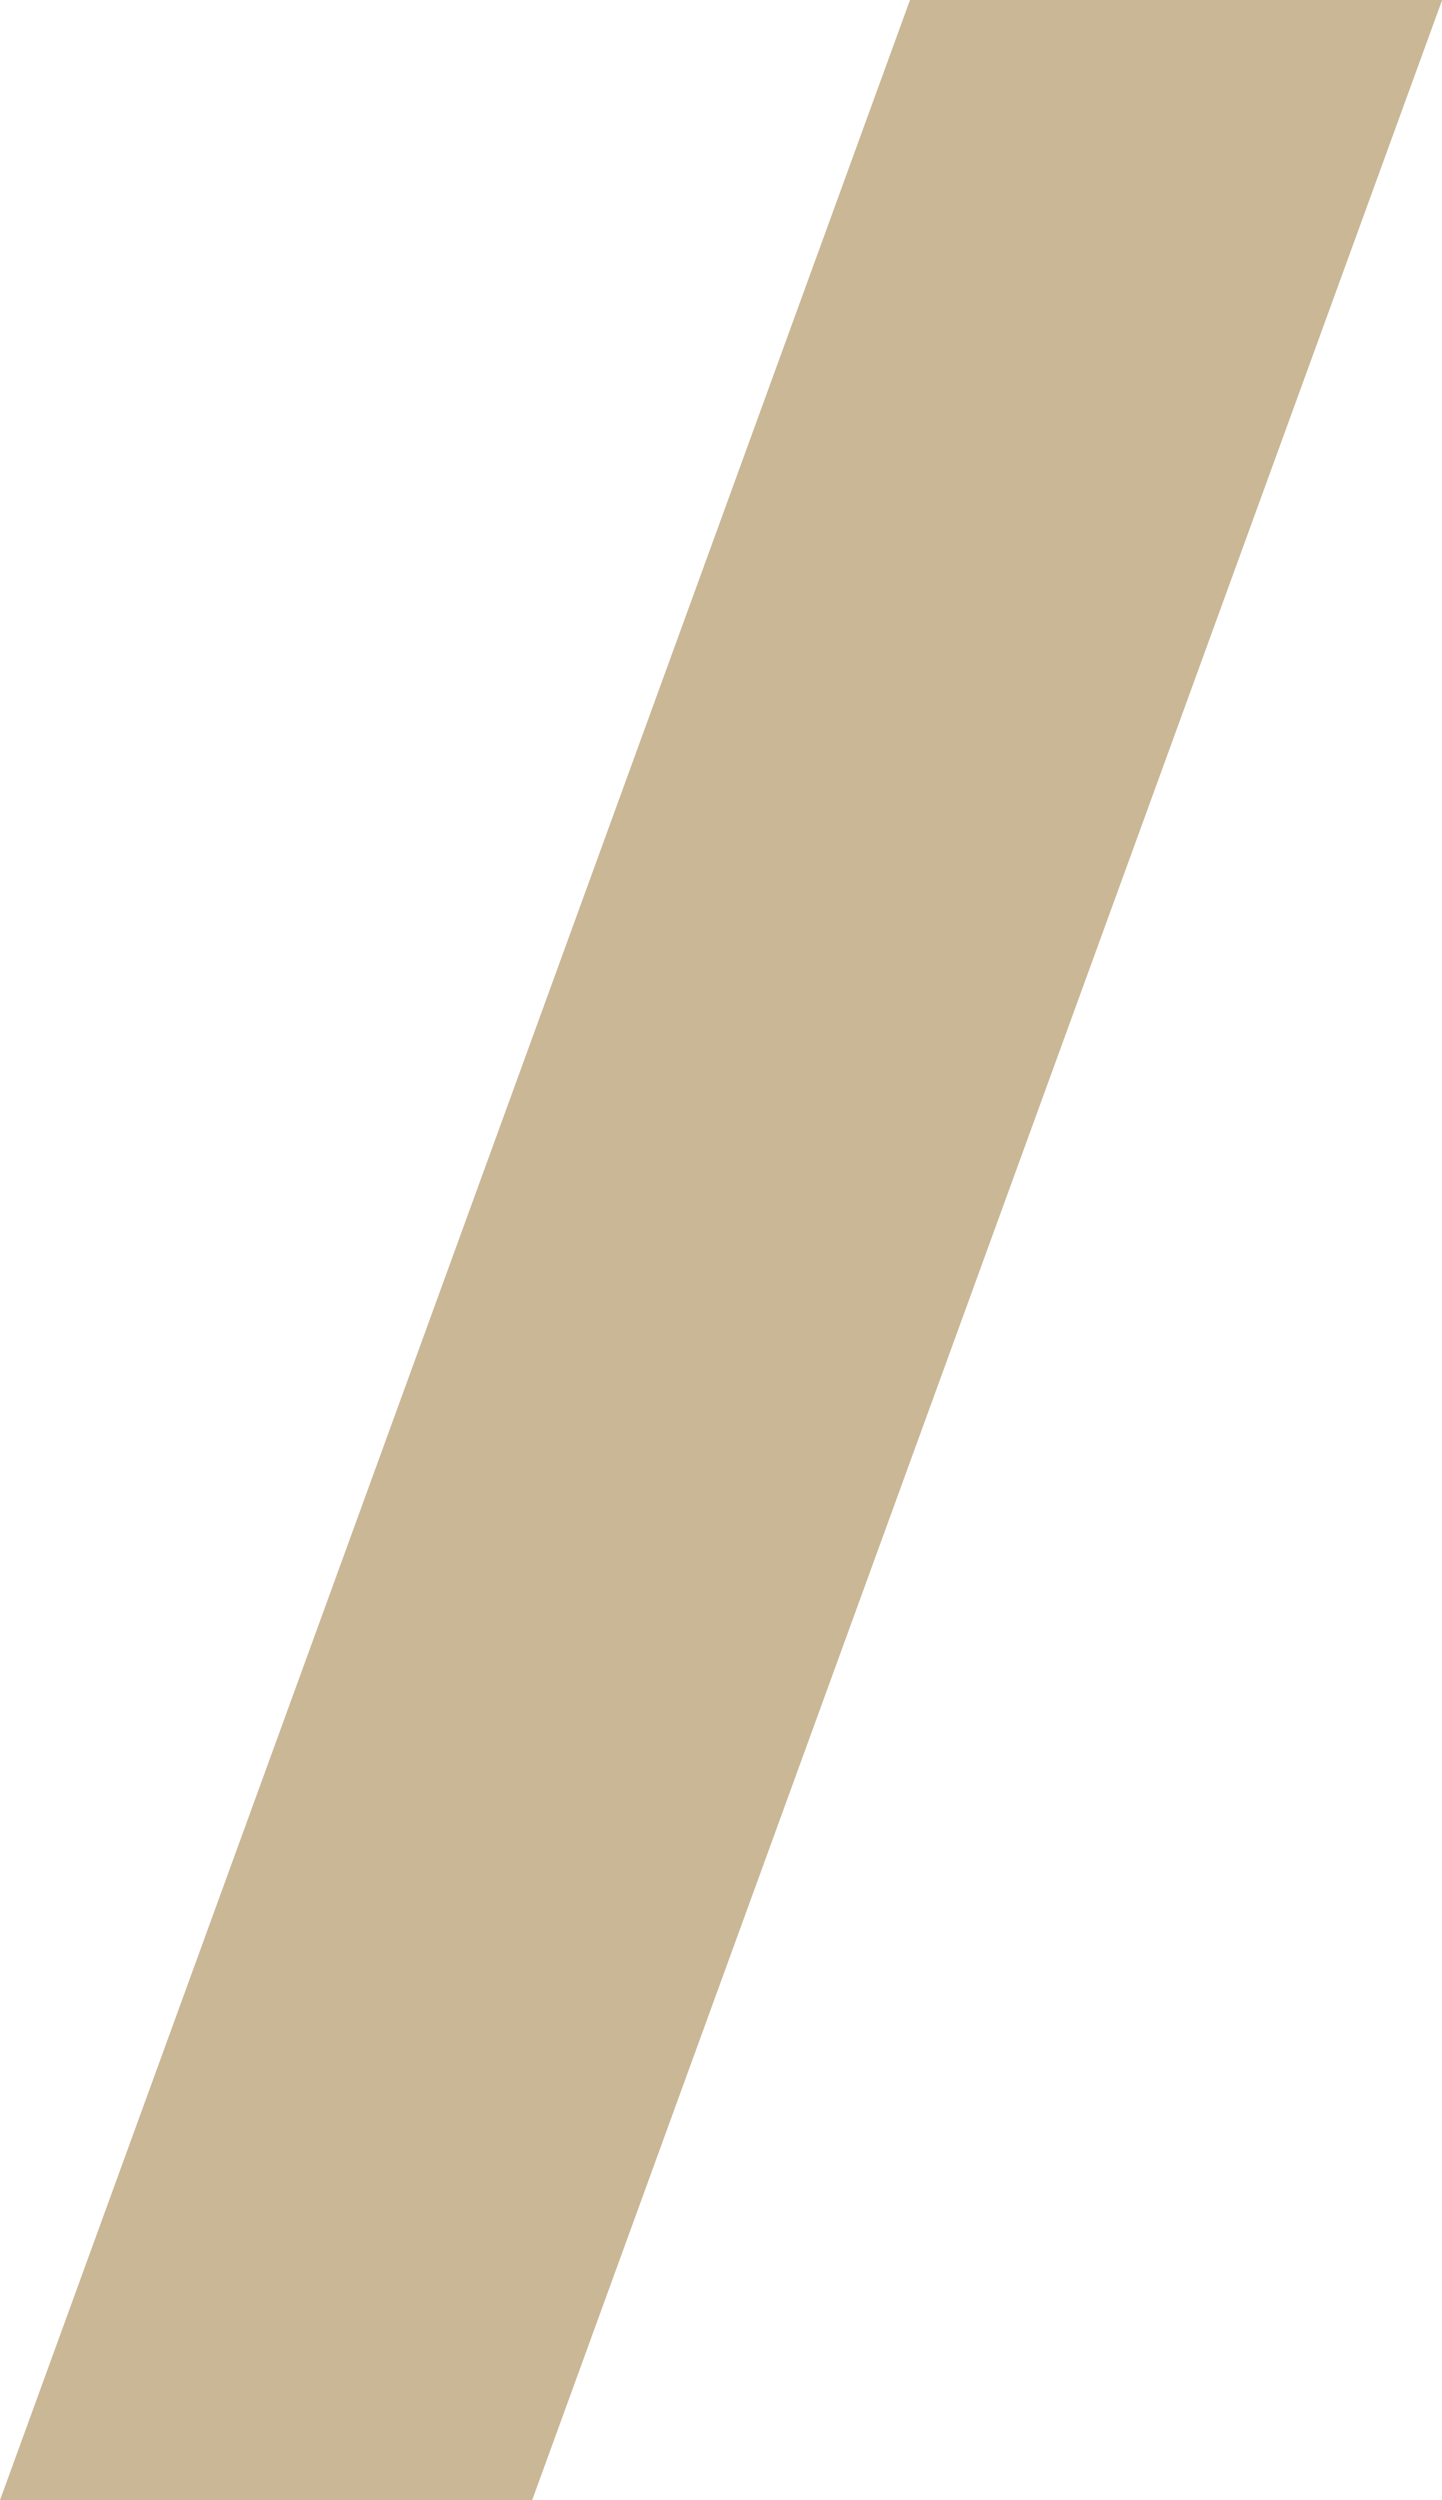 <?xml version="1.0" encoding="UTF-8"?> <svg xmlns="http://www.w3.org/2000/svg" width="28.84" height="50" viewBox="0 0 28.84 50"> <path id="dash" d="M-5733.783,55.9l18.2-50h10.643l-18.2,50Z" transform="translate(5733.783 -5.9)" fill="#cab796"></path> </svg> 
